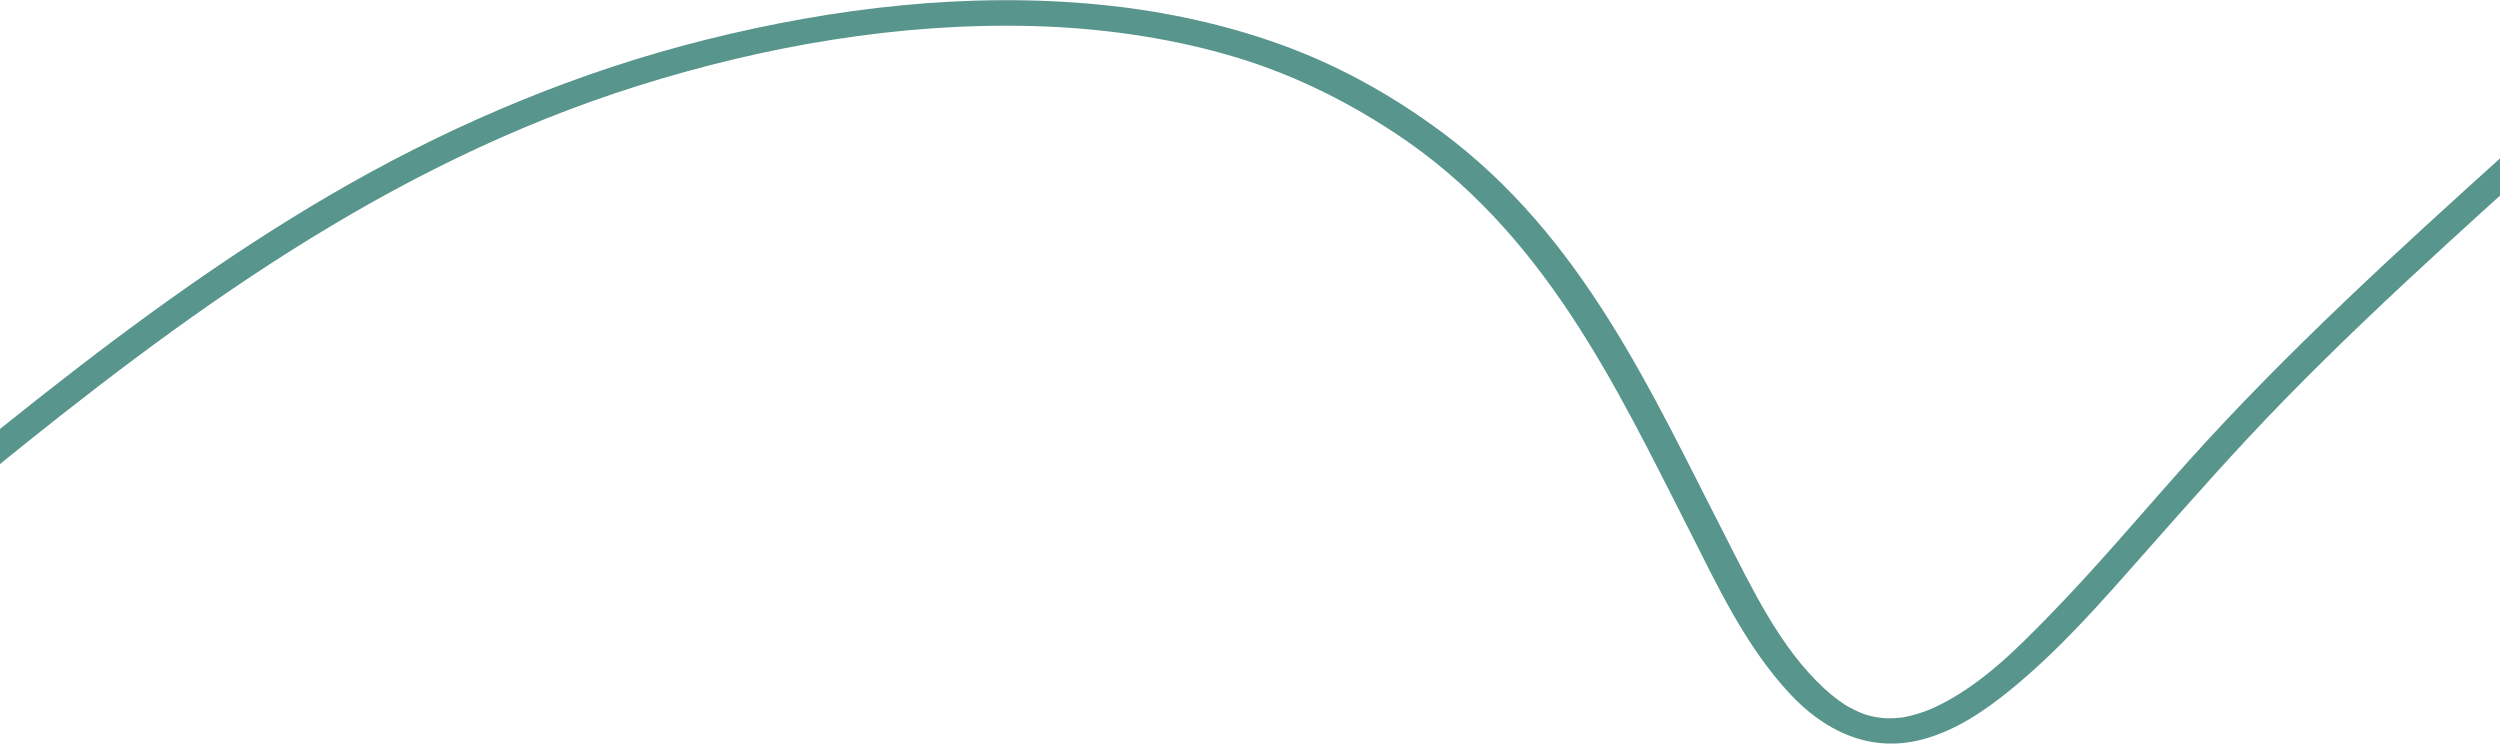<?xml version="1.0" encoding="UTF-8"?> <svg xmlns="http://www.w3.org/2000/svg" width="1920" height="572" viewBox="0 0 1920 572" fill="none"><path d="M-7.625 362.54C139.539 243.036 296.869 126.586 490.029 65.873C586.845 35.447 691.029 17.164 793.982 20.043C843.846 21.446 893.559 28.29 940.782 41.539C988.696 54.979 1031.4 75.925 1071.05 101.973C1185.31 177.047 1240.86 296.169 1296.6 405.715C1318.69 449.107 1340.06 495.781 1374.87 533.068C1400.15 560.153 1435.42 579.248 1477.49 567.593C1502.79 560.587 1524.51 545.655 1543.53 530.204C1581.98 498.969 1614.16 461.985 1645.98 425.966C1681.51 385.774 1716.84 345.591 1754.64 306.886C1795.02 265.56 1837.37 225.643 1880.36 186.275C1900.99 167.381 1921.77 148.612 1942.56 129.842C1952.89 120.519 1935.84 107.366 1925.51 116.676C1840.65 193.268 1756.06 270.334 1680.87 354.015C1645.09 393.837 1610.99 434.805 1573.27 473.375C1549.62 497.554 1524.57 522.955 1492.82 539.762C1483.68 544.595 1475.5 547.857 1464.8 550.276C1461.46 551.037 1459.72 551.289 1454.79 551.545C1452.68 551.656 1450.59 551.661 1448.48 551.628C1448.11 551.619 1444.71 551.369 1447.46 551.597C1446.11 551.475 1444.75 551.328 1443.41 551.127C1434.35 549.825 1429.82 548.115 1421.31 543.735C1418.34 542.215 1415.88 540.619 1412.08 537.862C1408.28 535.105 1404.41 531.877 1400.88 528.62C1366.79 497.156 1345.44 451.506 1325.06 411.838C1268.66 302.085 1215.61 181.545 1106.72 101.024C1072 75.338 1033.43 53.107 991.287 37.07C945.102 19.496 895.525 8.607 845.123 3.624C743.791 -6.383 640.523 5.936 542.499 30.406C445.578 54.601 354.056 92.912 269.765 140.452C185.473 187.992 106.641 245.278 31.697 304.238C12.76 319.145 -5.999 334.215 -24.677 349.374C-35.576 358.223 -18.464 371.334 -7.625 362.54Z" fill="#58958C"></path></svg> 